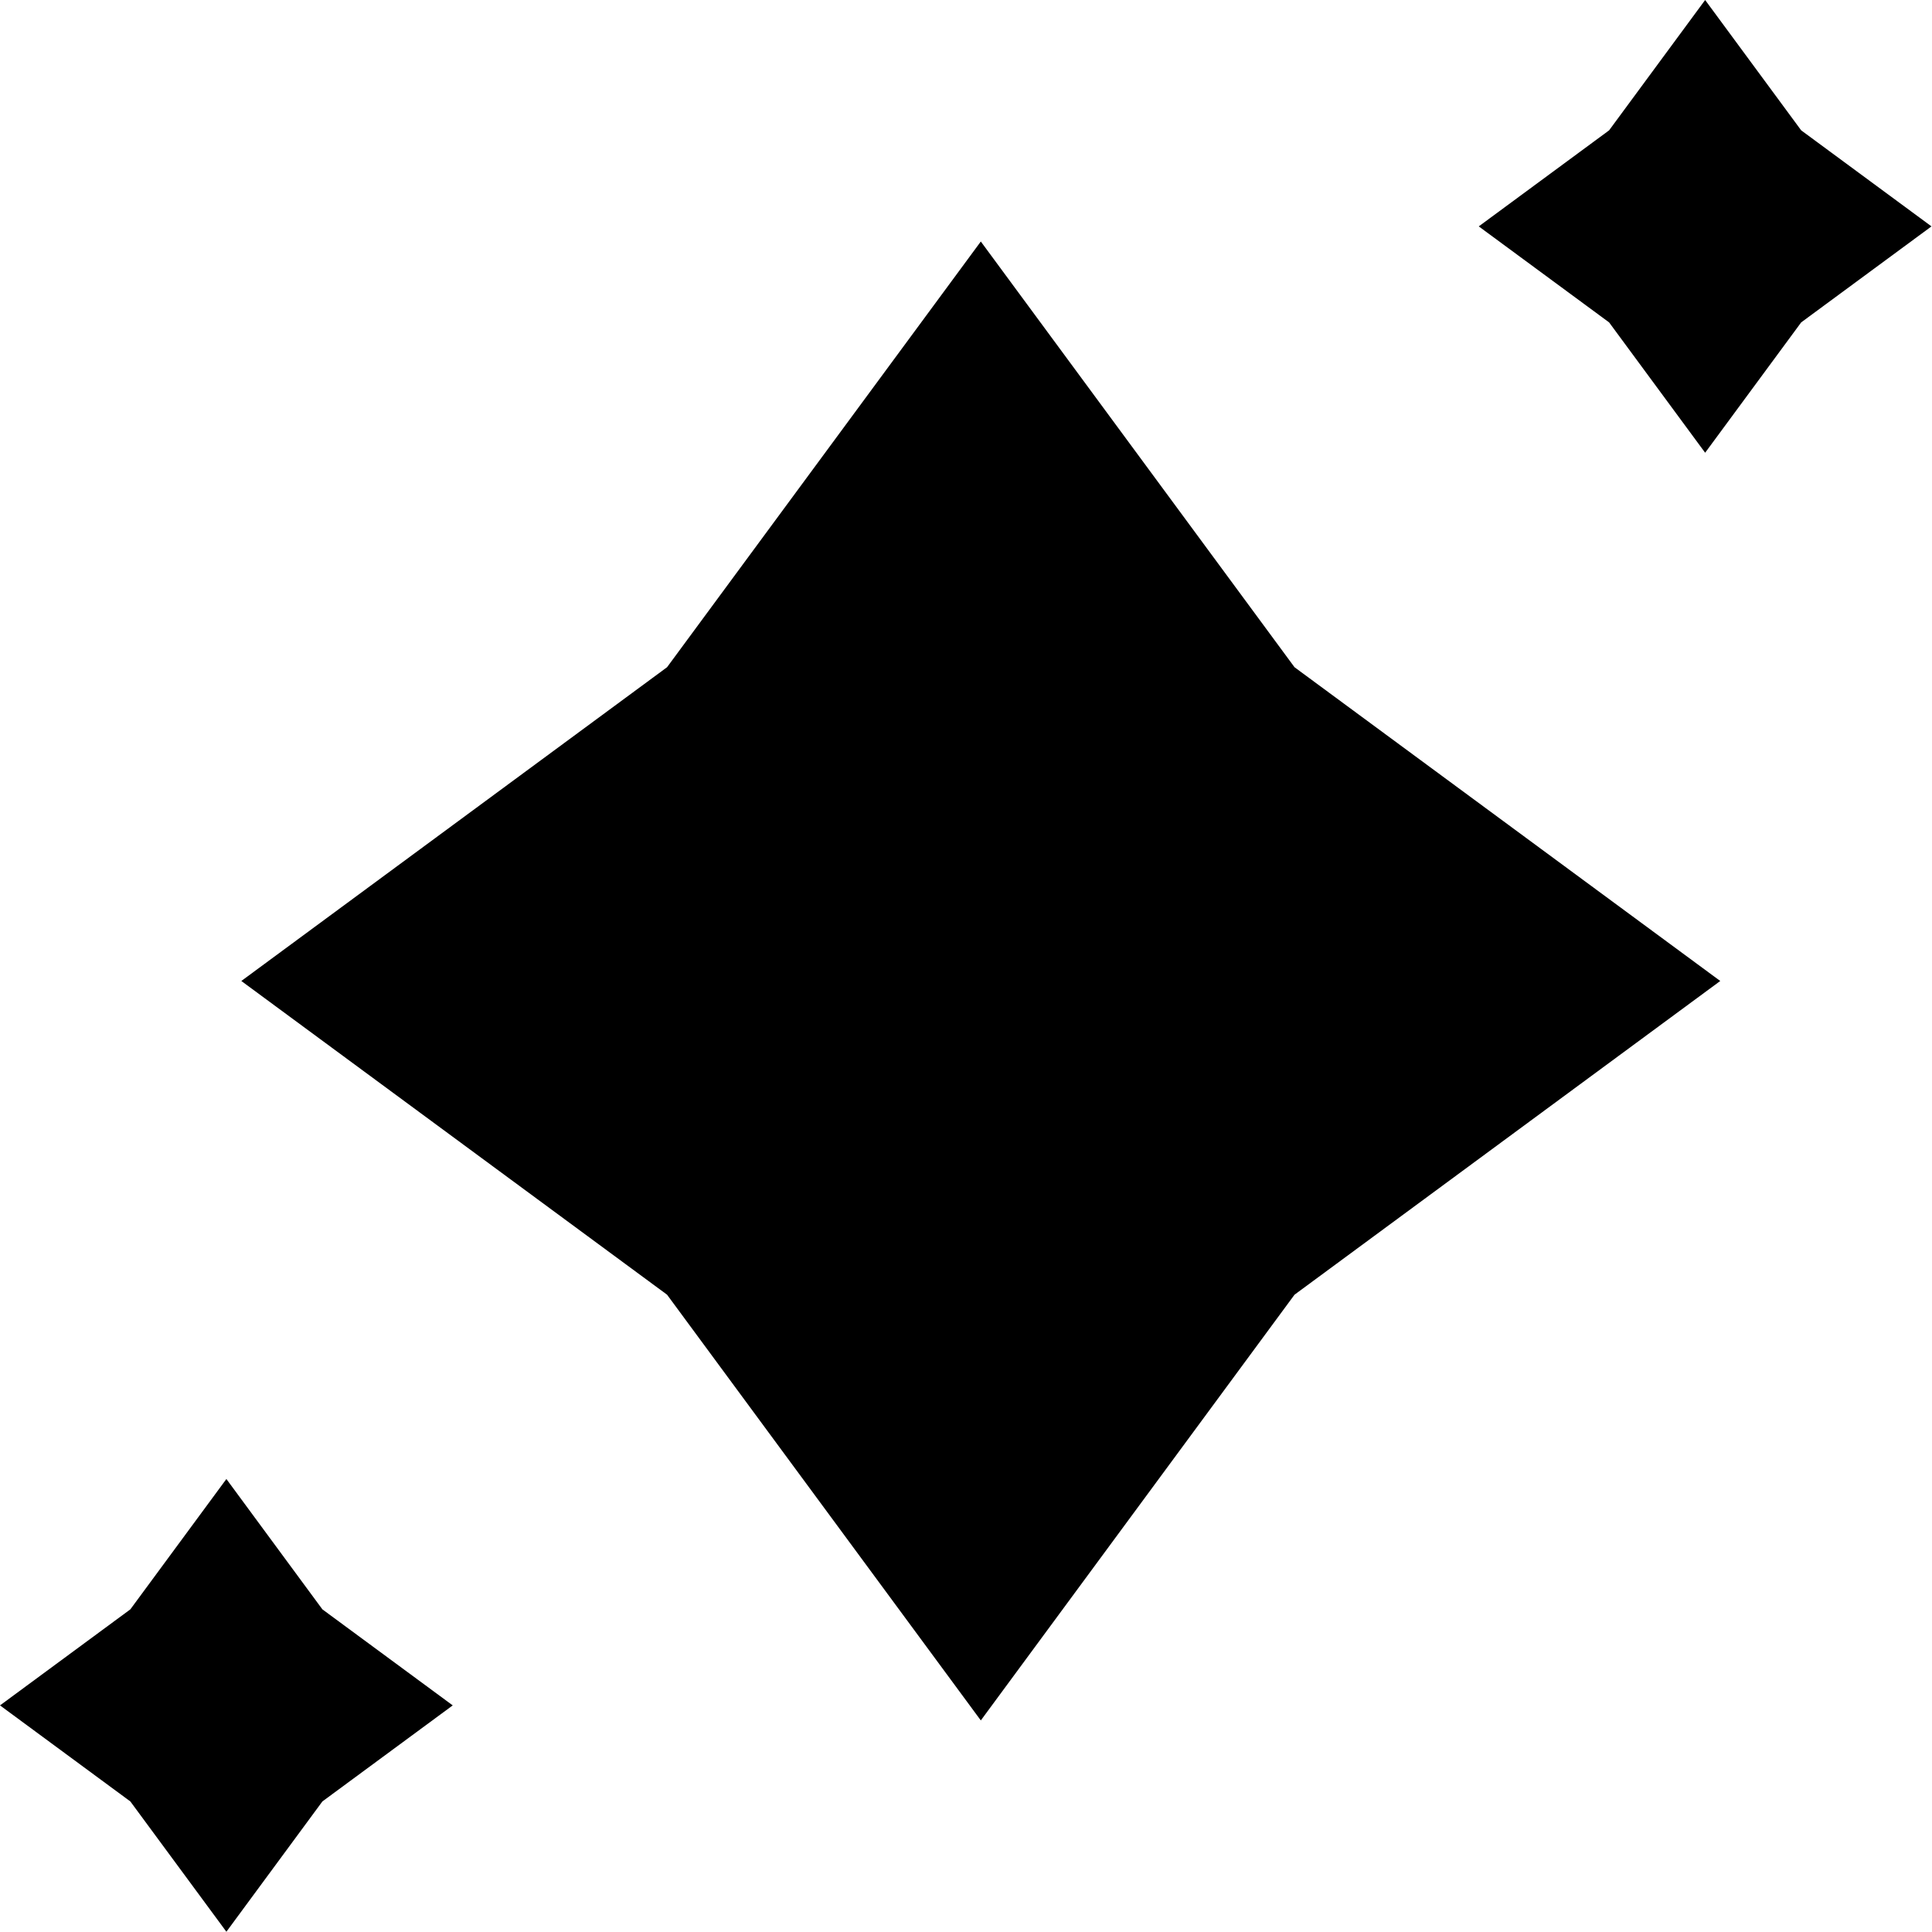 <svg xmlns="http://www.w3.org/2000/svg" fill="none" viewBox="0 0 45 45" height="45" width="45">
<path fill="black" d="M22.845 5.625L30.152 15.541L40.068 22.849L30.152 30.156L22.845 40.072L15.537 30.156L5.621 22.849L15.537 15.541L22.845 5.625Z"></path>
<path fill="black" d="M39.716 0L41.953 3.036L44.988 5.273L41.953 7.509L39.716 10.545L37.479 7.509L34.443 5.273L37.479 3.036L39.716 0Z"></path>
<path fill="black" d="M5.273 34.449L7.509 37.485L10.545 39.722L7.509 41.959L5.273 44.994L3.036 41.959L0 39.722L3.036 37.485L5.273 34.449Z"></path>
</svg>
